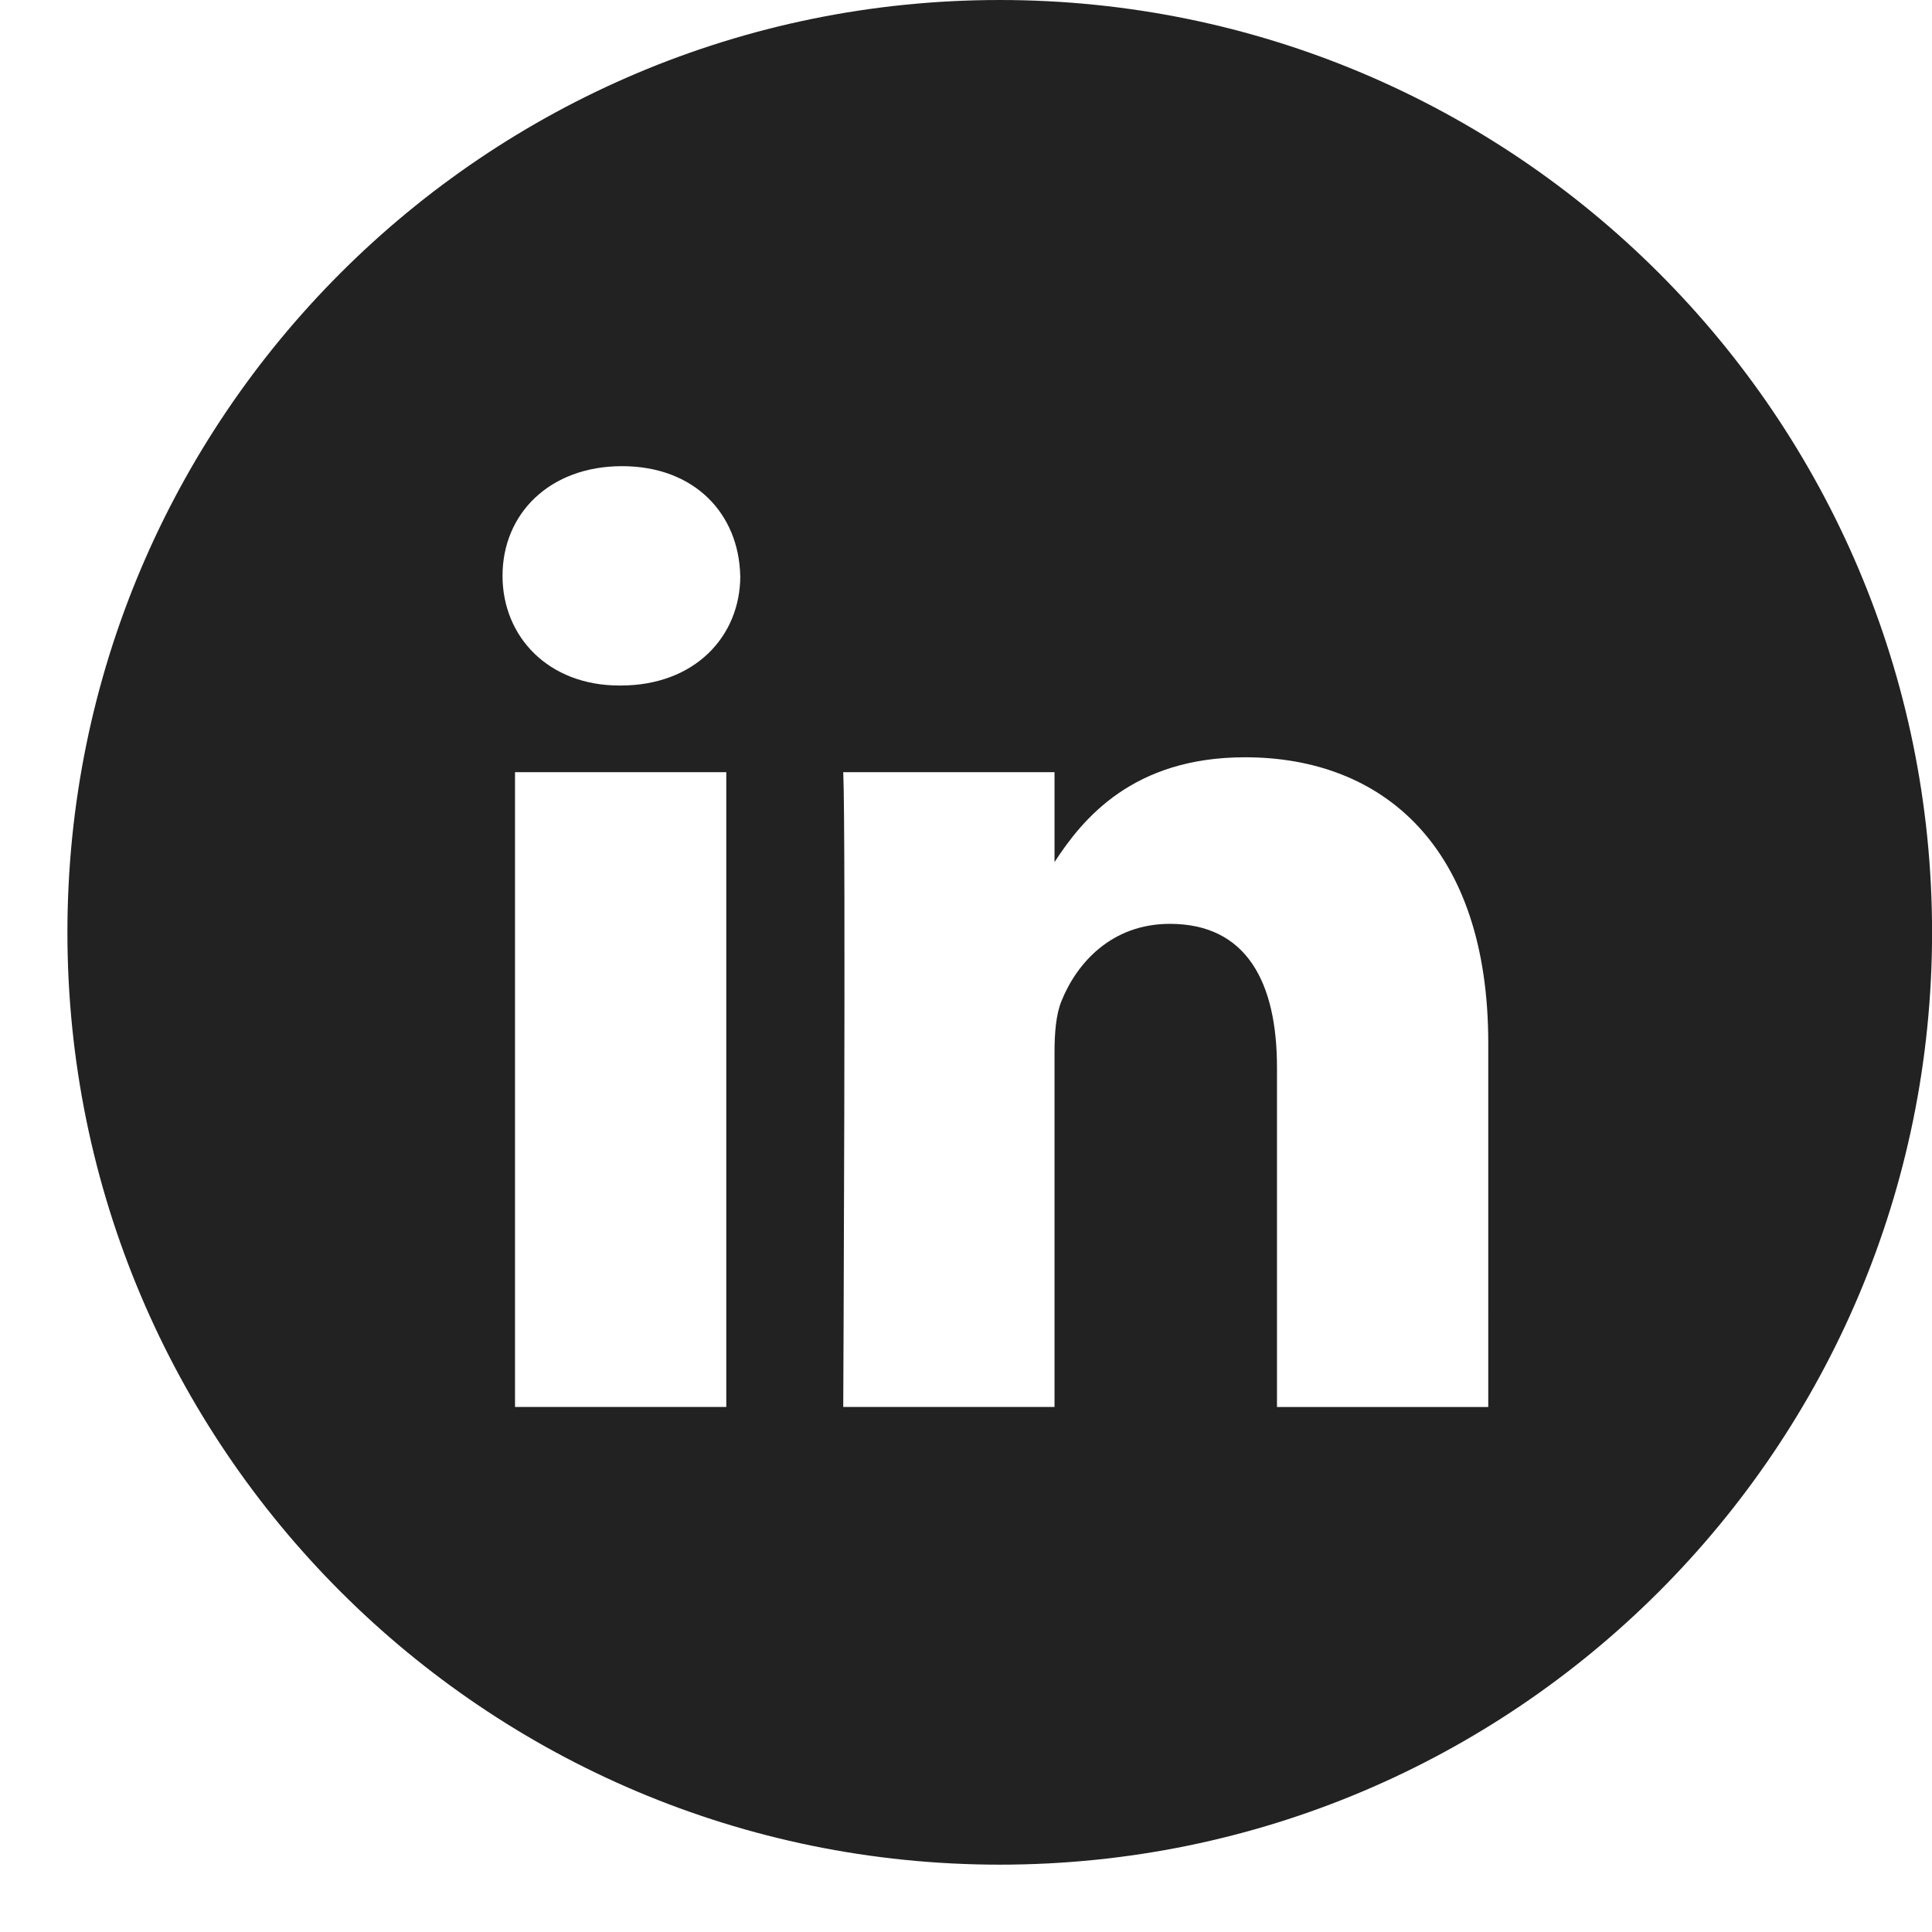 <svg fill="none" height="28" viewBox="0 0 28 28" width="28" xmlns="http://www.w3.org/2000/svg"><path clip-rule="evenodd" d="m.977 13.512c0-7.462 6.049-13.512 13.512-13.512 7.462 0 13.512 6.049 13.512 13.512 0 7.462-6.049 13.512-13.512 13.512-7.462 0-13.512-6.049-13.512-13.512zm9.549-2.321h-3.062v9.2h3.062zm.202-2.846c-.02-.902-.665-1.589-1.713-1.589-1.047 0-1.732.687-1.732 1.589 0 .883.665 1.59 1.693 1.59h.02c1.068 0 1.733-.707 1.733-1.59zm10.841 6.771c0-2.826-1.511-4.141-3.526-4.141-1.626 0-2.354.893-2.76 1.519v-1.303h-3.062c.04.863 0 9.2 0 9.2h3.062v-5.138c0-.275.02-.549.101-.746.221-.549.725-1.118 1.571-1.118 1.109 0 1.552.844 1.552 2.08v4.922h3.062z" fill="#222" fill-rule="evenodd"/></svg>